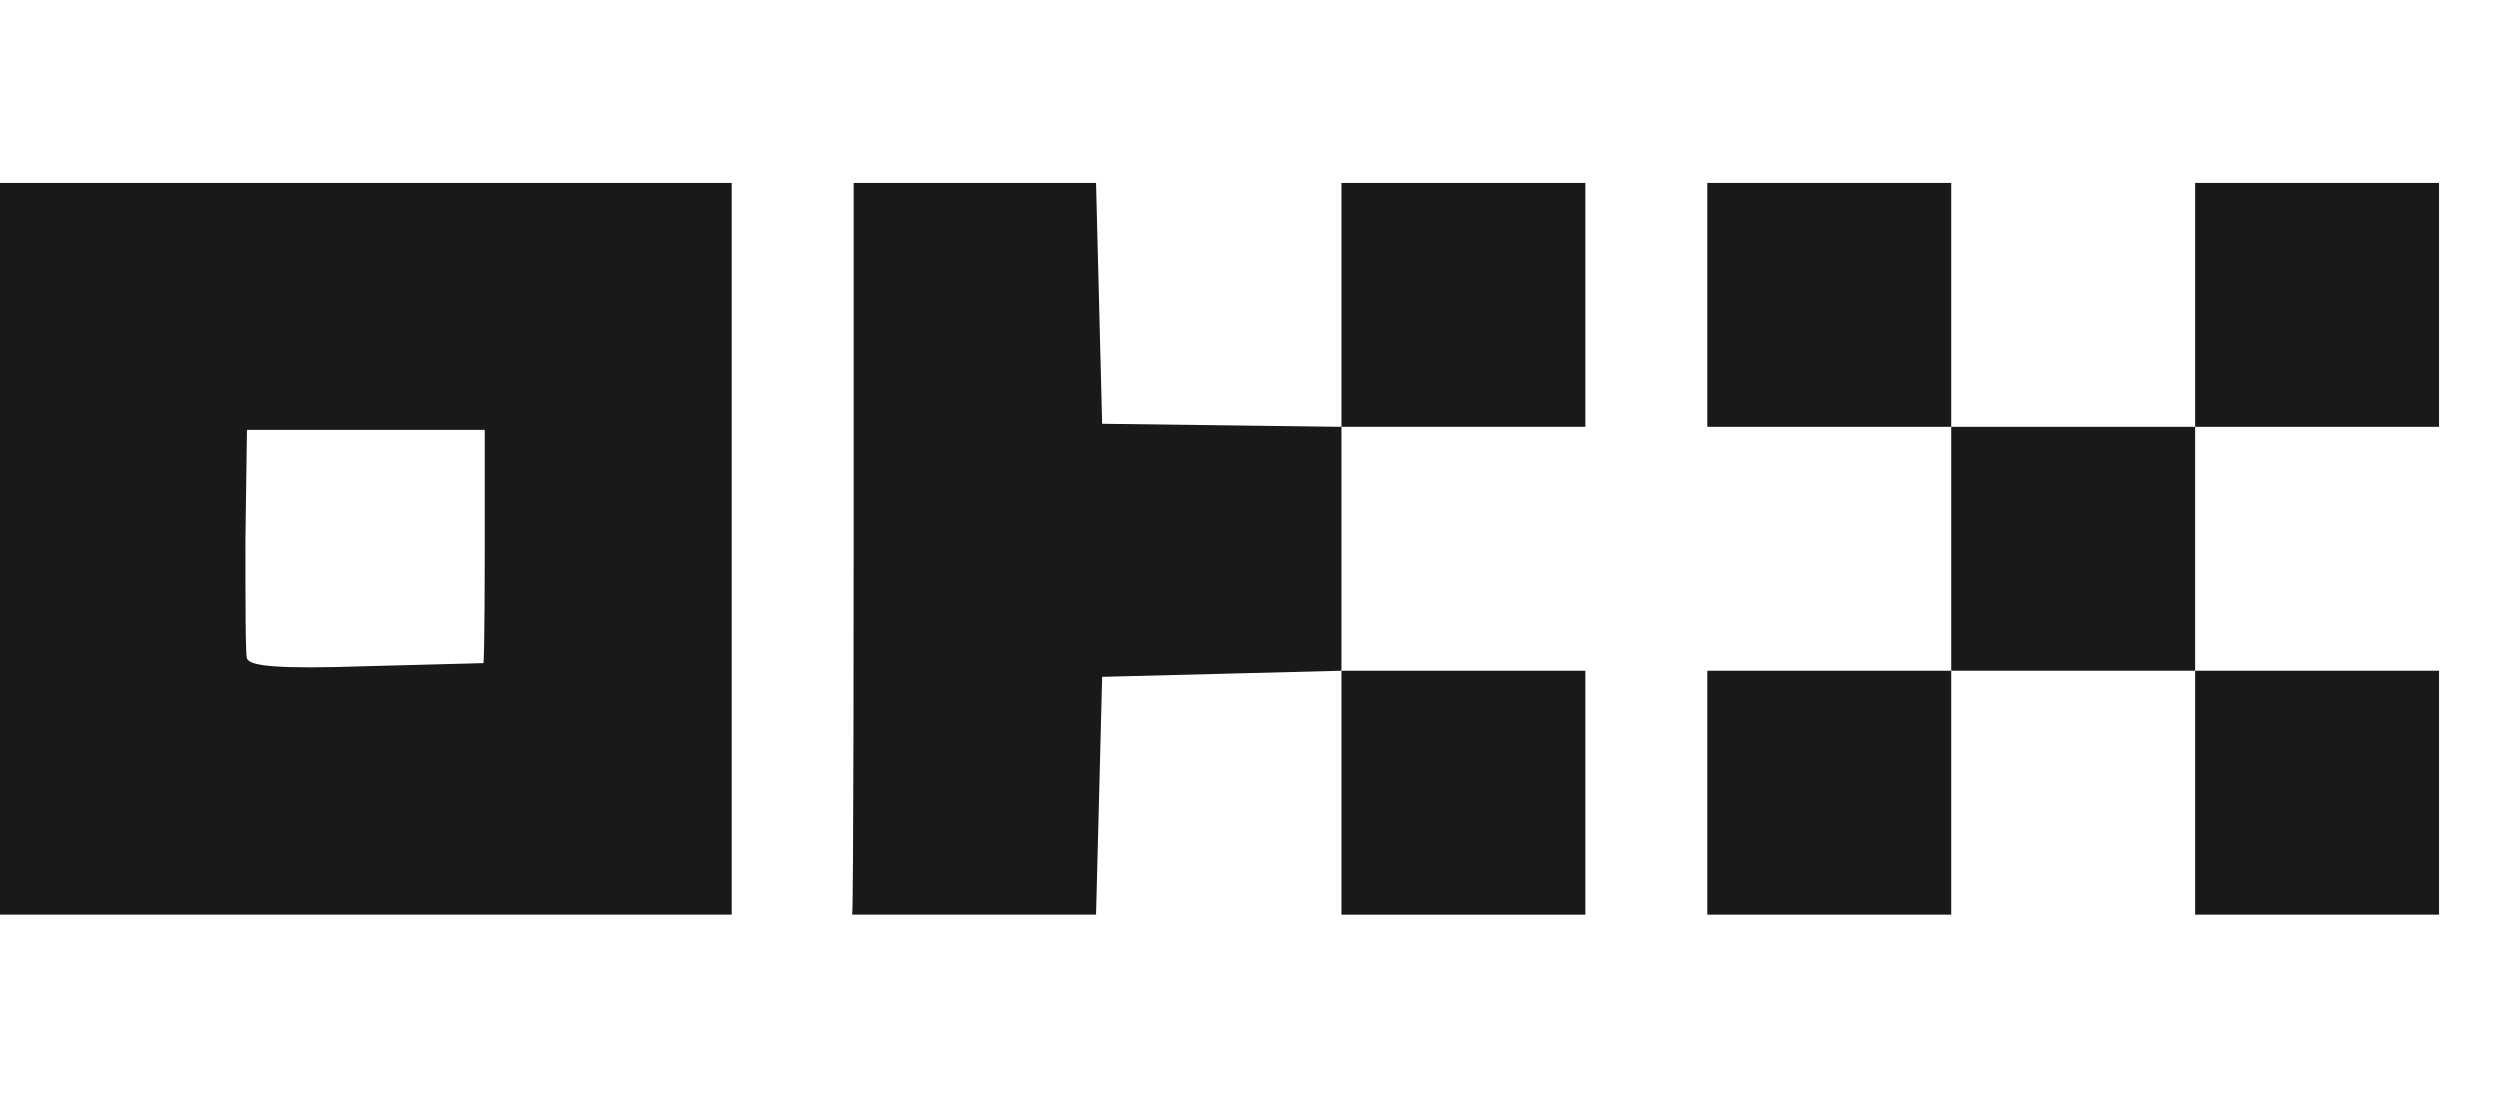 <?xml version="1.0" encoding="UTF-8"?> <svg xmlns="http://www.w3.org/2000/svg" version="1.2" viewBox="0 0 164 72" width="164" height="72"><title>okx-svg</title><style> .s0 { fill: #191919 } </style><g id="Layer"><path id="Layer" fill-rule="evenodd" class="s0" d="m0 12h48v48h-48zm31.8 24v-7.8h-15.6l-0.1 7.2c0 4 0 7.5 0.1 7.8 0.2 0.5 2 0.7 7.9 0.5l7.6-0.2c0.1 0.2 0.1-7.5 0.1-7.5z"></path><path id="Layer" class="s0" d="m56 36v-24h8 7.9l0.2 7.9 0.2 7.9 7.9 0.1 7.8 0.1v-8-8h8 8v8 8h-8-8v8 8h8 8v8 8h-8-8v-8-8l-7.8 0.2-7.9 0.2-0.2 7.9-0.2 7.7h-8-8c0.1 0 0.1-24 0.1-24z"></path><path id="Layer" class="s0" d="m112 52v-8h8 8v-8-8h-8-8v-8-8h8 8v8 8h8 8v-8-8h8 8v8 8h-8-8v8 8h8 8v8 8h-8-8v-8-8h-8-8v8 8h-8-8z"></path></g></svg> 